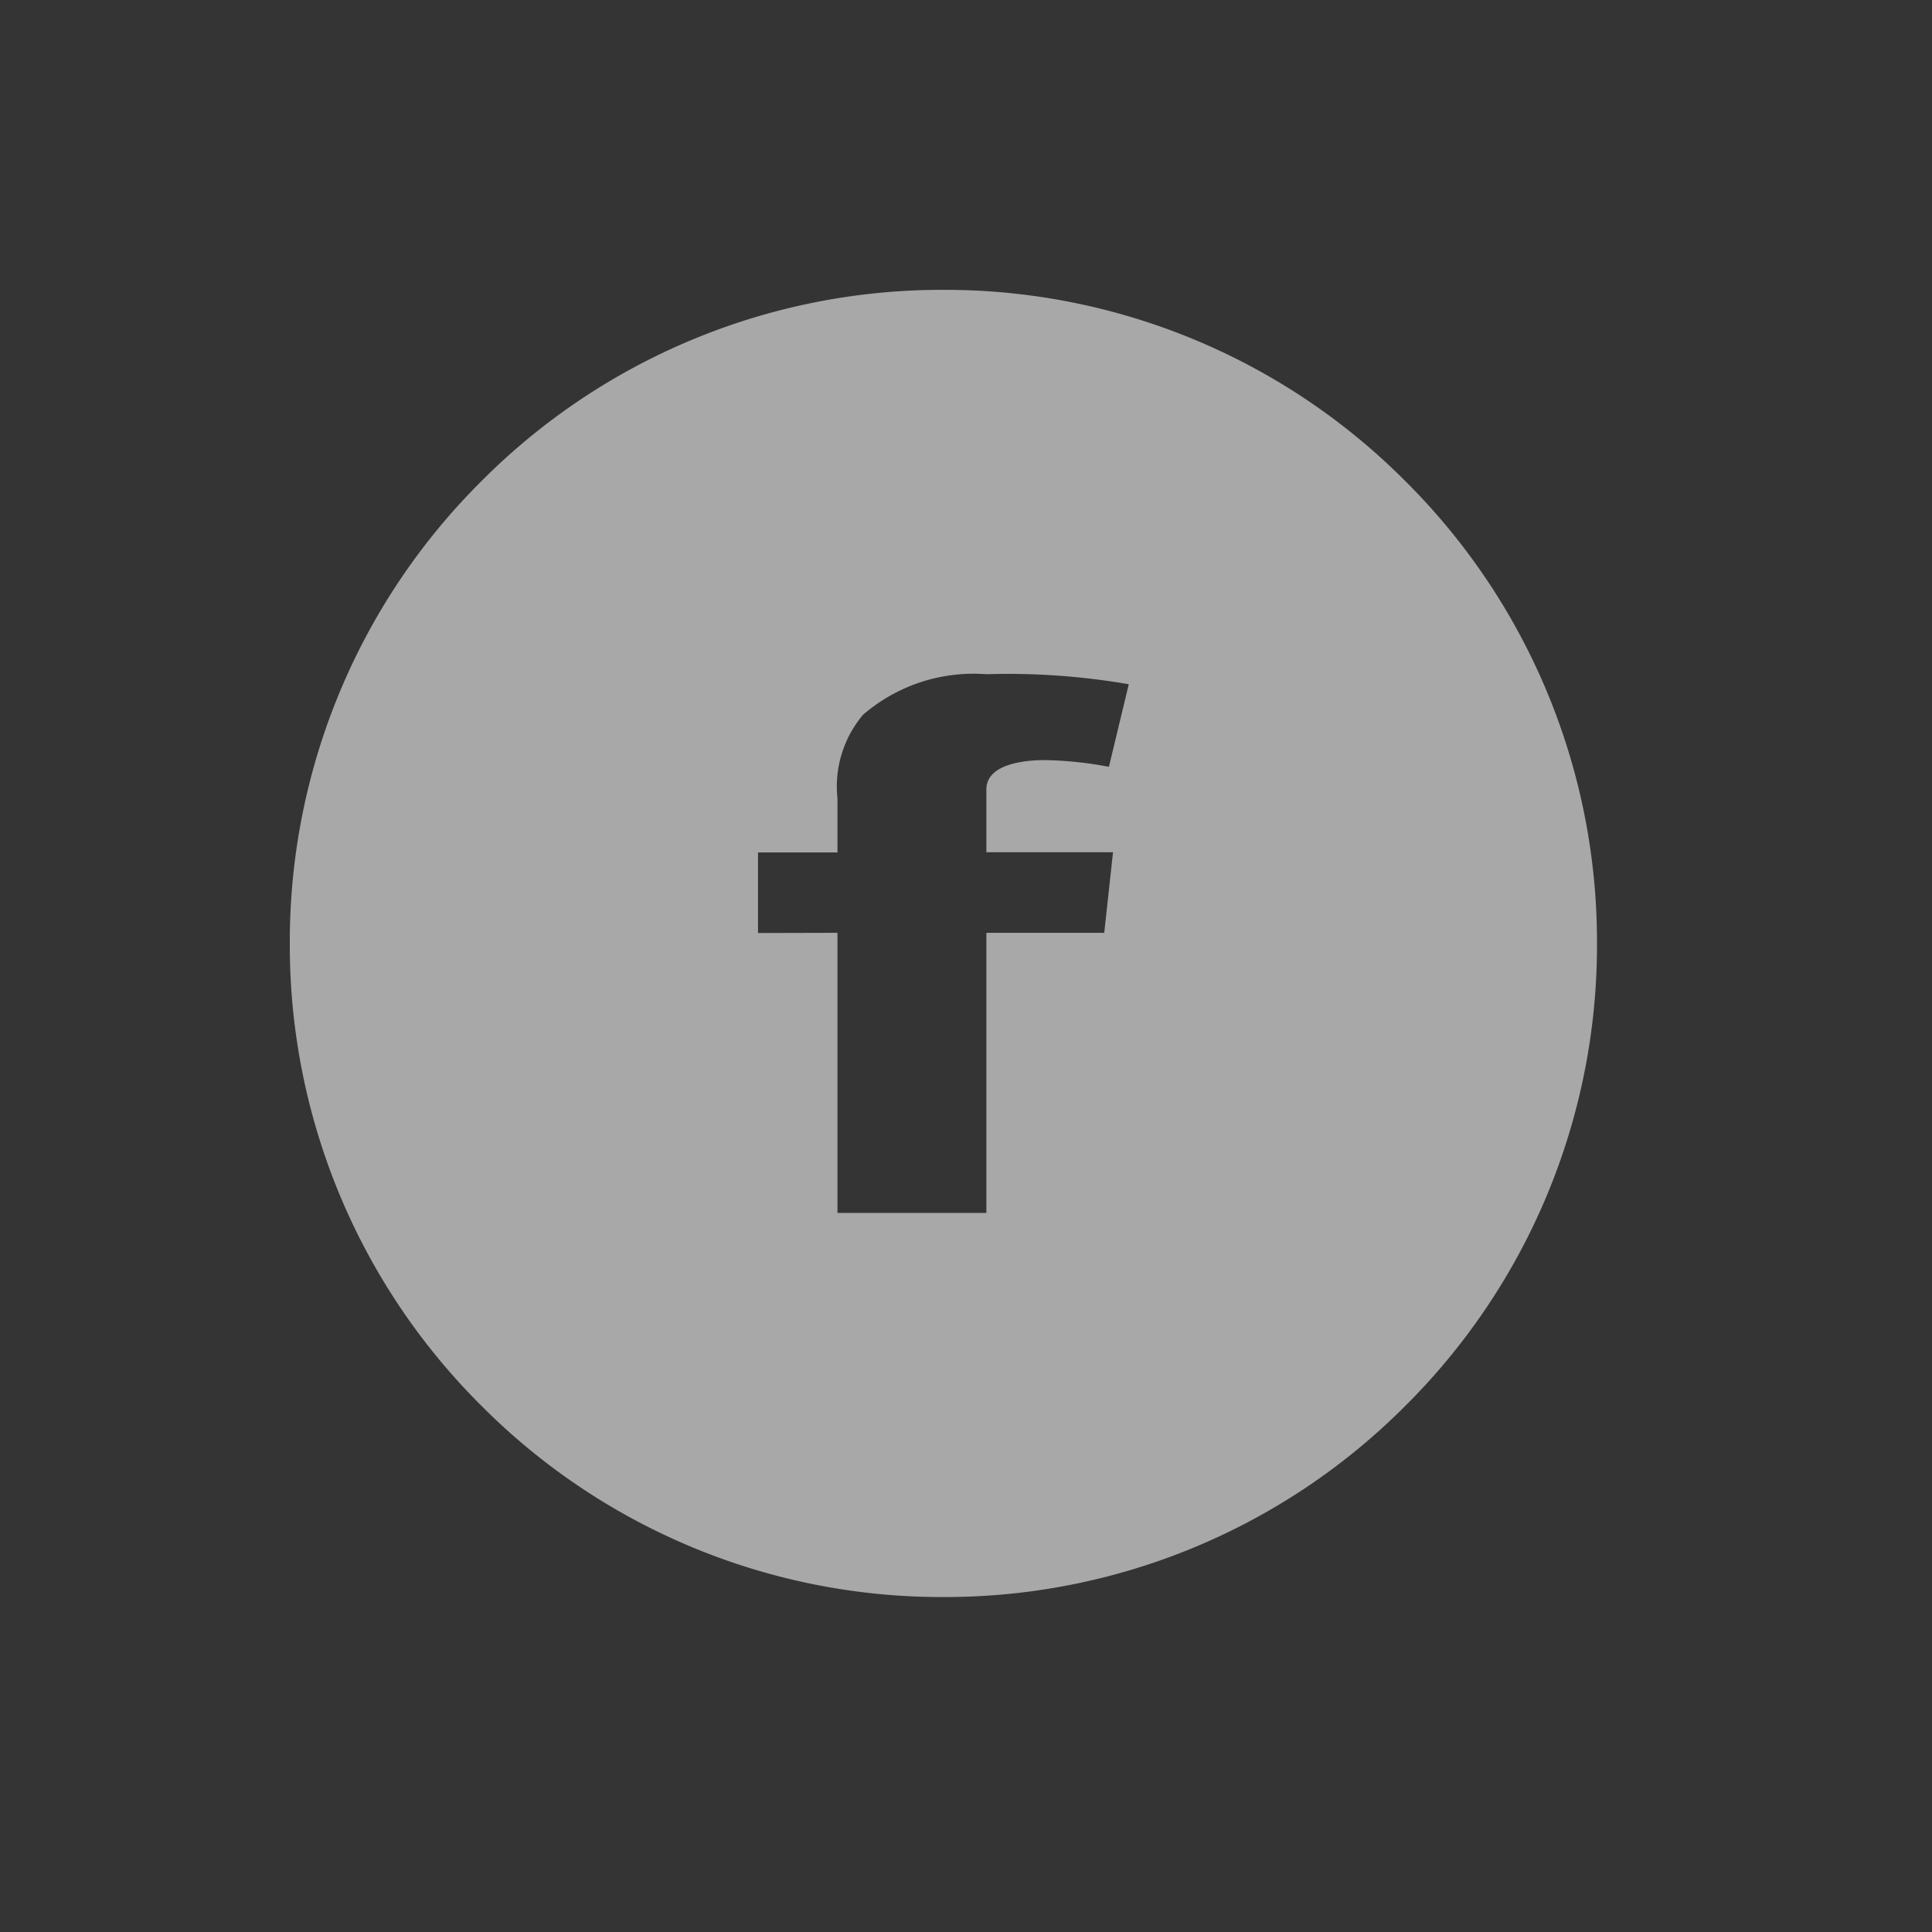 <svg xmlns="http://www.w3.org/2000/svg" width="40" height="40" viewBox="0 0 40 40"><rect x="0" y="0" width="40" height="40" fill="#333333" stroke="none"/><g transform="translate(5744 8974)"><rect width="40" height="40" transform="translate(-5744 -8974)" fill="rgba(255,255,255,0.18)" opacity="0.027"/><g transform="translate(-5738 -8967.999)"><path d="M-1316.012-5521.936a13.442,13.442,0,0,1-9.568-3.963,13.443,13.443,0,0,1-3.964-9.569,13.443,13.443,0,0,1,3.964-9.568,13.444,13.444,0,0,1,9.568-3.964,13.444,13.444,0,0,1,9.568,3.964,13.443,13.443,0,0,1,3.964,9.568,13.443,13.443,0,0,1-3.964,9.569A13.442,13.442,0,0,1-1316.012-5521.936Zm-2.193-13.752v5.8h3.083v-5.8h2.44l.182-1.668h-2.622v-1.3c0-.549.848-.608,1.213-.608a7.752,7.752,0,0,1,1.324.139l.411-1.709a14.6,14.6,0,0,0-2.948-.208,3.5,3.5,0,0,0-2.554.84,2.3,2.3,0,0,0-.529,1.729v1.121h-1.645v1.668Z" transform="translate(1329.544 5549)" fill="#a8a8a8"/></g></g></svg>